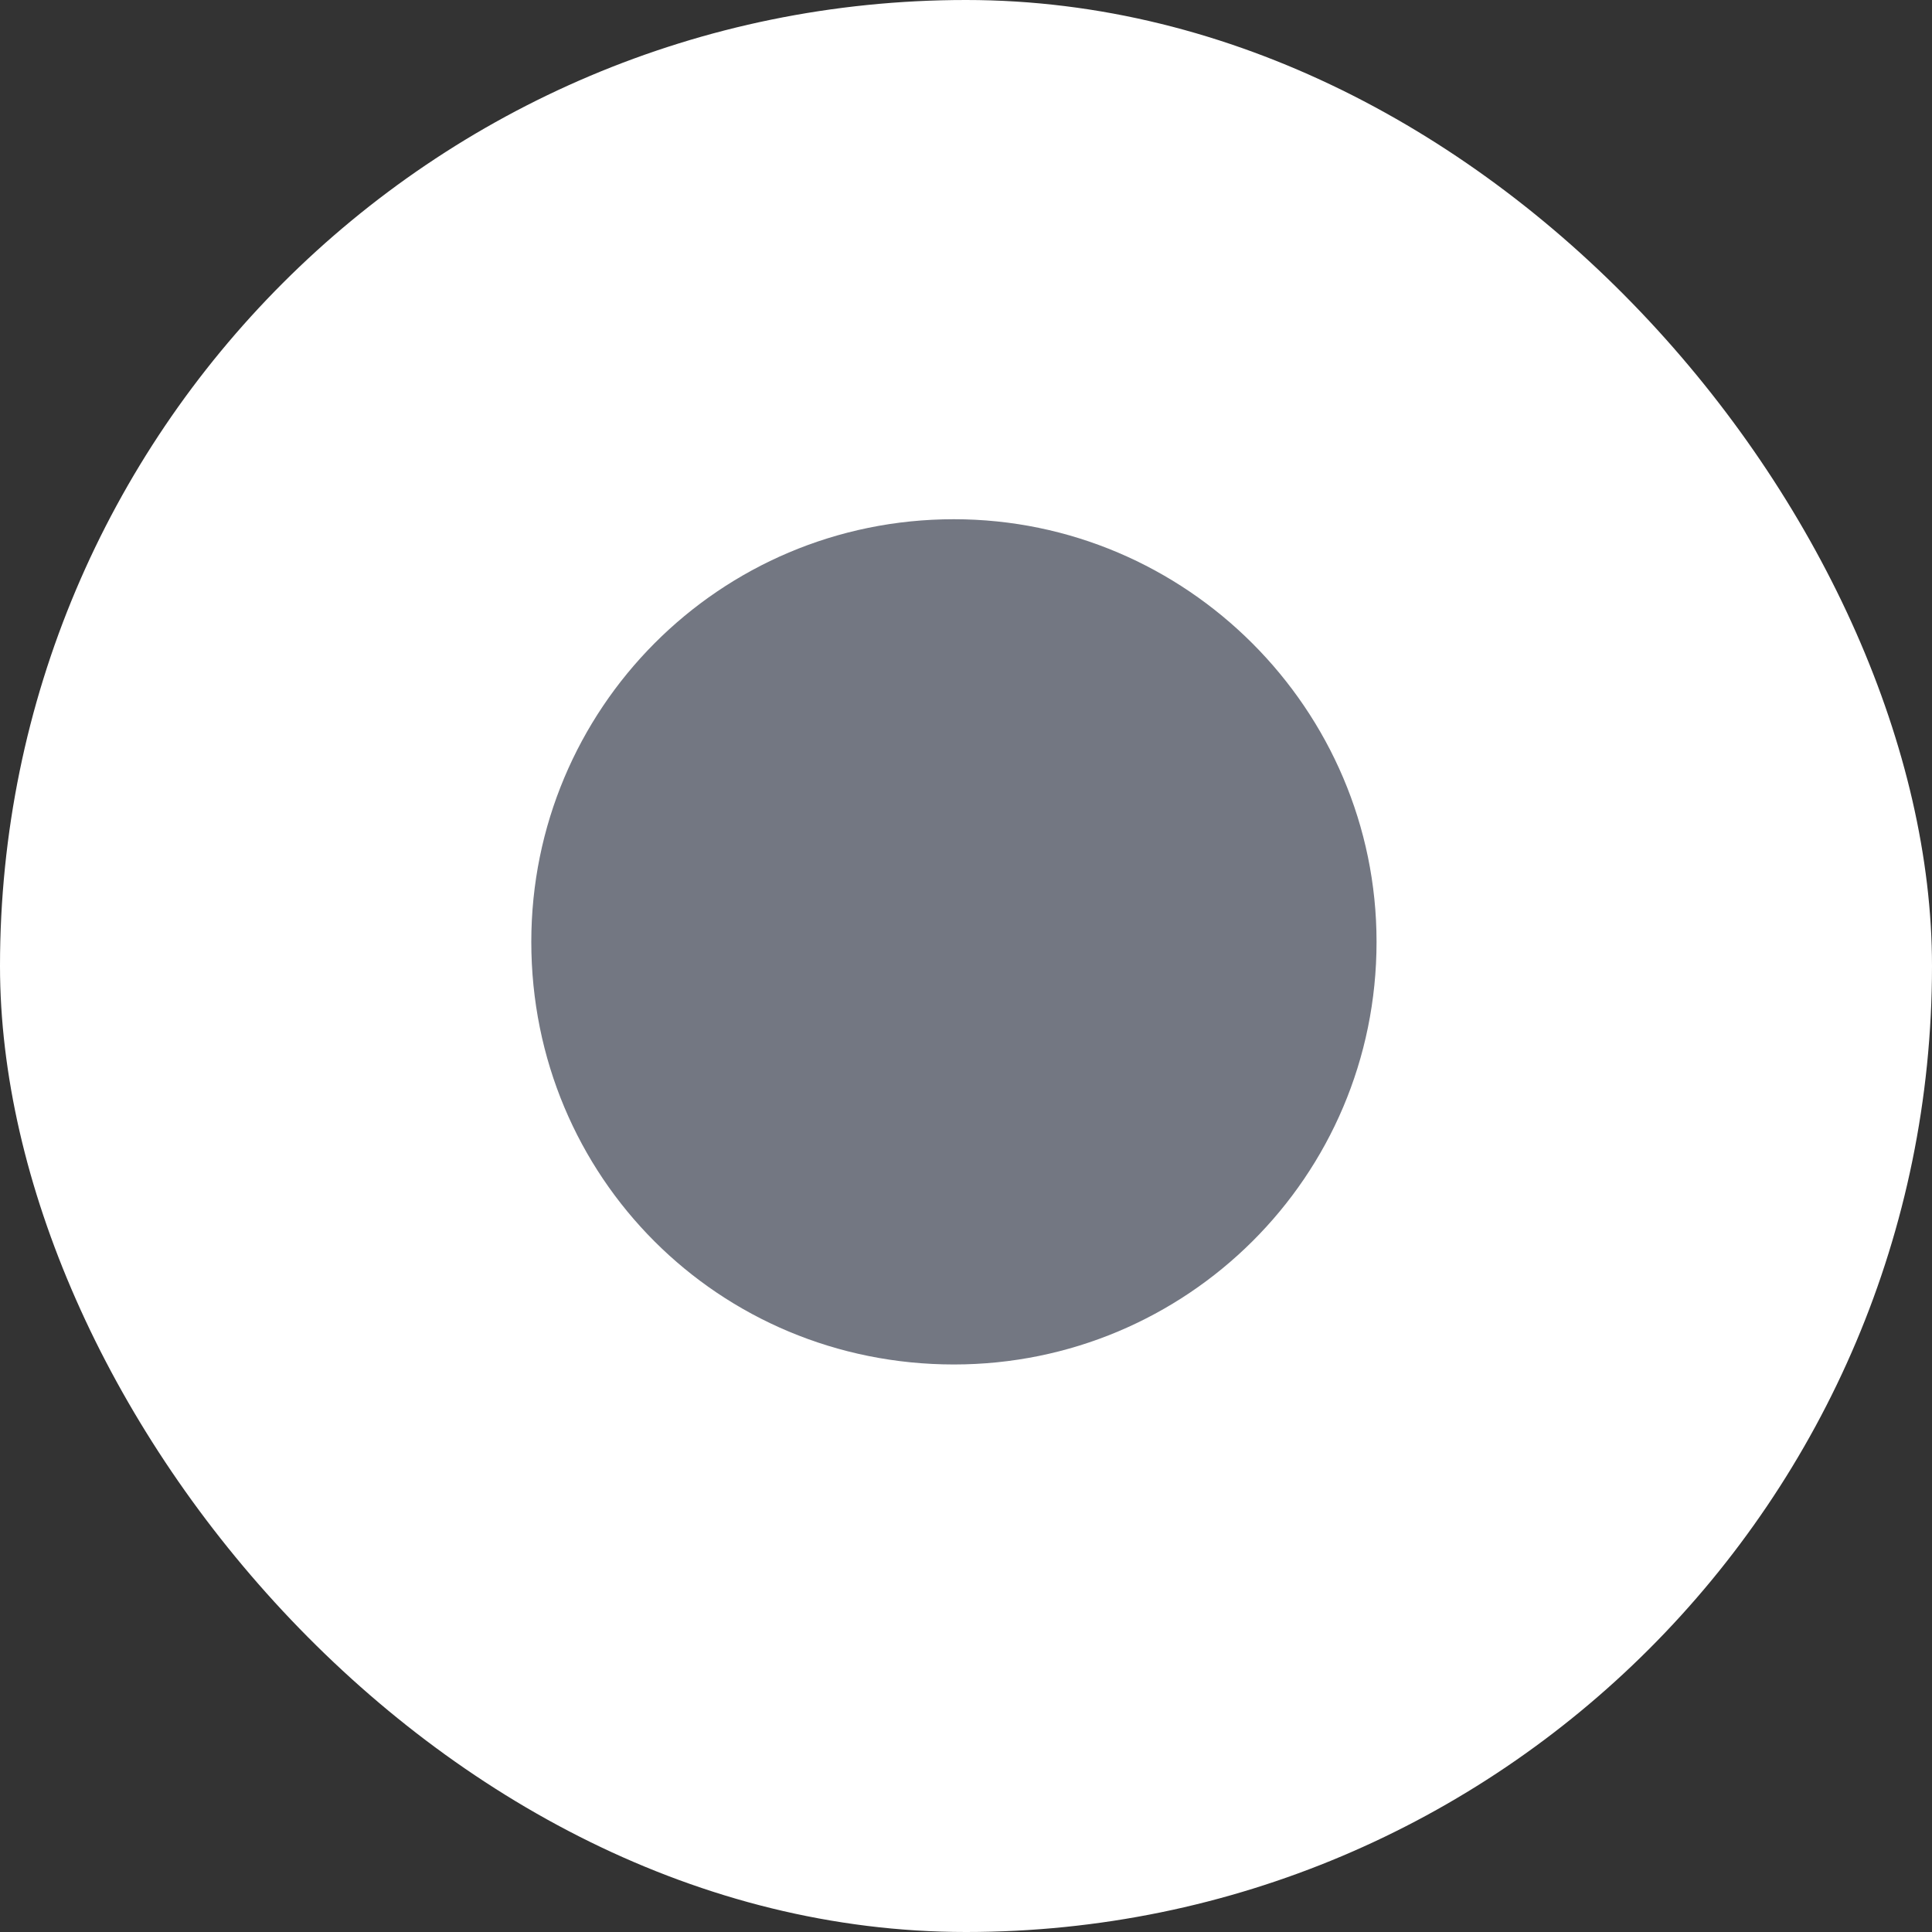 <svg width="20" height="20" viewBox="0 0 20 20" fill="none" xmlns="http://www.w3.org/2000/svg">
<rect x="0" y="0" width="20" height="20" fill="#333333" stroke="none"/>
<rect width="20" height="20" rx="10" fill="white"/>
<path d="M14.25 9.75C14.25 12.184 12.281 14.125 9.875 14.125C7.441 14.125 5.5 12.184 5.5 9.75C5.5 7.344 7.441 5.375 9.875 5.375C12.281 5.375 14.25 7.344 14.25 9.75Z" fill="#737782"/>
</svg>
